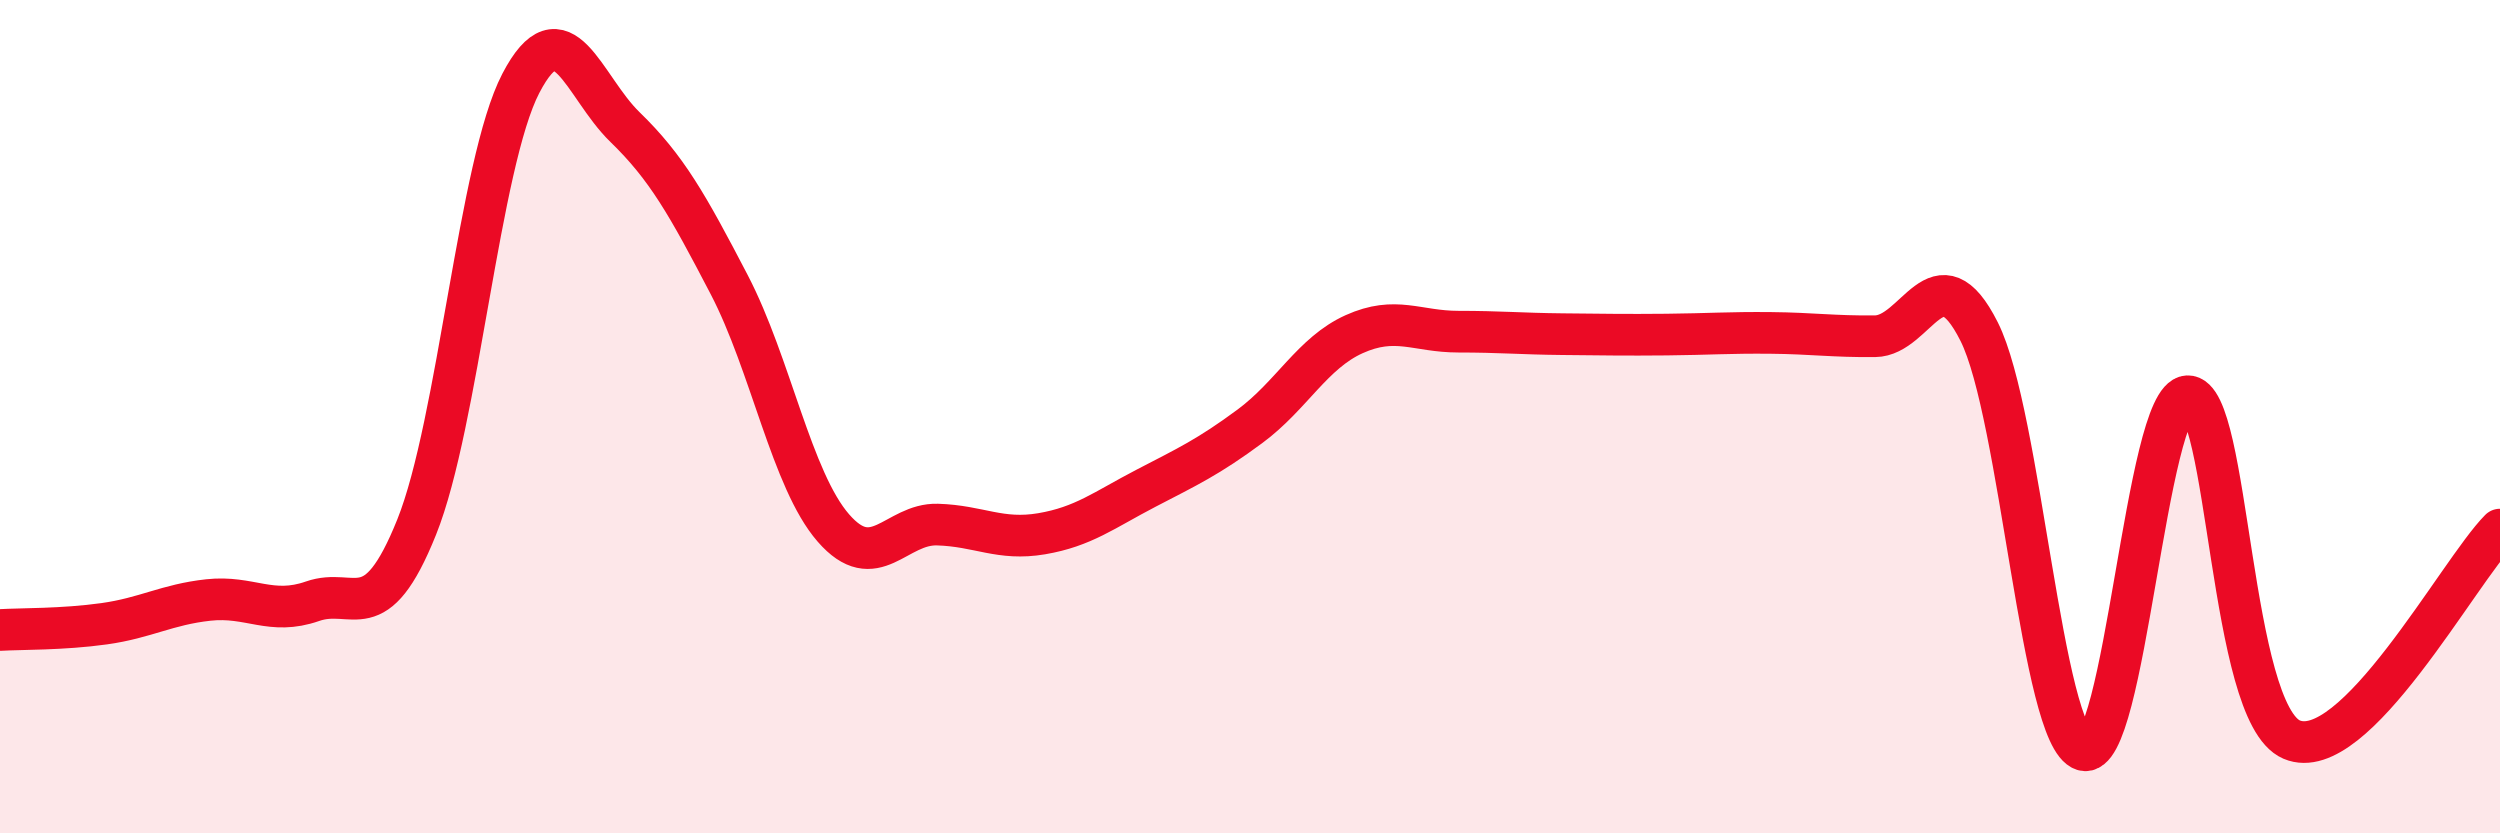 
    <svg width="60" height="20" viewBox="0 0 60 20" xmlns="http://www.w3.org/2000/svg">
      <path
        d="M 0,15.12 C 0.5,15.09 1.5,15.11 2.5,14.97 C 3.5,14.83 4,14.51 5,14.4 C 6,14.29 6.5,14.78 7.5,14.43 C 8.5,14.08 9,15.14 10,12.65 C 11,10.16 11.5,3.92 12.5,2 C 13.5,0.08 14,2.08 15,3.05 C 16,4.02 16.5,4.91 17.5,6.83 C 18.5,8.75 19,11.52 20,12.67 C 21,13.82 21.5,12.56 22.5,12.59 C 23.5,12.62 24,12.98 25,12.81 C 26,12.64 26.5,12.24 27.5,11.72 C 28.5,11.2 29,10.97 30,10.23 C 31,9.49 31.5,8.47 32.5,8.02 C 33.5,7.57 34,7.96 35,7.96 C 36,7.96 36.5,8.01 37.5,8.02 C 38.5,8.03 39,8.04 40,8.03 C 41,8.02 41.5,7.98 42.5,7.99 C 43.5,8 44,8.08 45,8.07 C 46,8.06 46.5,5.97 47.5,7.96 C 48.5,9.95 49,17.69 50,18 C 51,18.31 51.5,9.56 52.5,9.51 C 53.5,9.46 53.5,17.11 55,17.75 C 56.5,18.39 59,13.72 60,12.71L60 20L0 20Z"
        fill="#EB0A25"
        opacity="0.1"
        stroke-linecap="round"
        stroke-linejoin="round"
      />
      <path
        d="M 0,15.12 C 0.5,15.09 1.5,15.11 2.5,14.97 C 3.5,14.83 4,14.51 5,14.4 C 6,14.29 6.5,14.78 7.5,14.43 C 8.5,14.08 9,15.14 10,12.65 C 11,10.16 11.5,3.92 12.5,2 C 13.5,0.08 14,2.08 15,3.05 C 16,4.02 16.5,4.91 17.5,6.83 C 18.5,8.75 19,11.52 20,12.67 C 21,13.82 21.5,12.56 22.5,12.59 C 23.5,12.62 24,12.98 25,12.81 C 26,12.64 26.5,12.24 27.5,11.72 C 28.5,11.2 29,10.97 30,10.23 C 31,9.49 31.5,8.47 32.5,8.02 C 33.5,7.57 34,7.96 35,7.96 C 36,7.96 36.5,8.01 37.5,8.02 C 38.5,8.03 39,8.04 40,8.03 C 41,8.02 41.5,7.98 42.5,7.99 C 43.5,8 44,8.08 45,8.07 C 46,8.06 46.5,5.97 47.5,7.96 C 48.5,9.95 49,17.69 50,18 C 51,18.31 51.5,9.56 52.5,9.51 C 53.5,9.46 53.5,17.11 55,17.75 C 56.5,18.39 59,13.72 60,12.71"
        stroke="#EB0A25"
        stroke-width="1"
        fill="none"
        stroke-linecap="round"
        stroke-linejoin="round"
      />
    </svg>
  